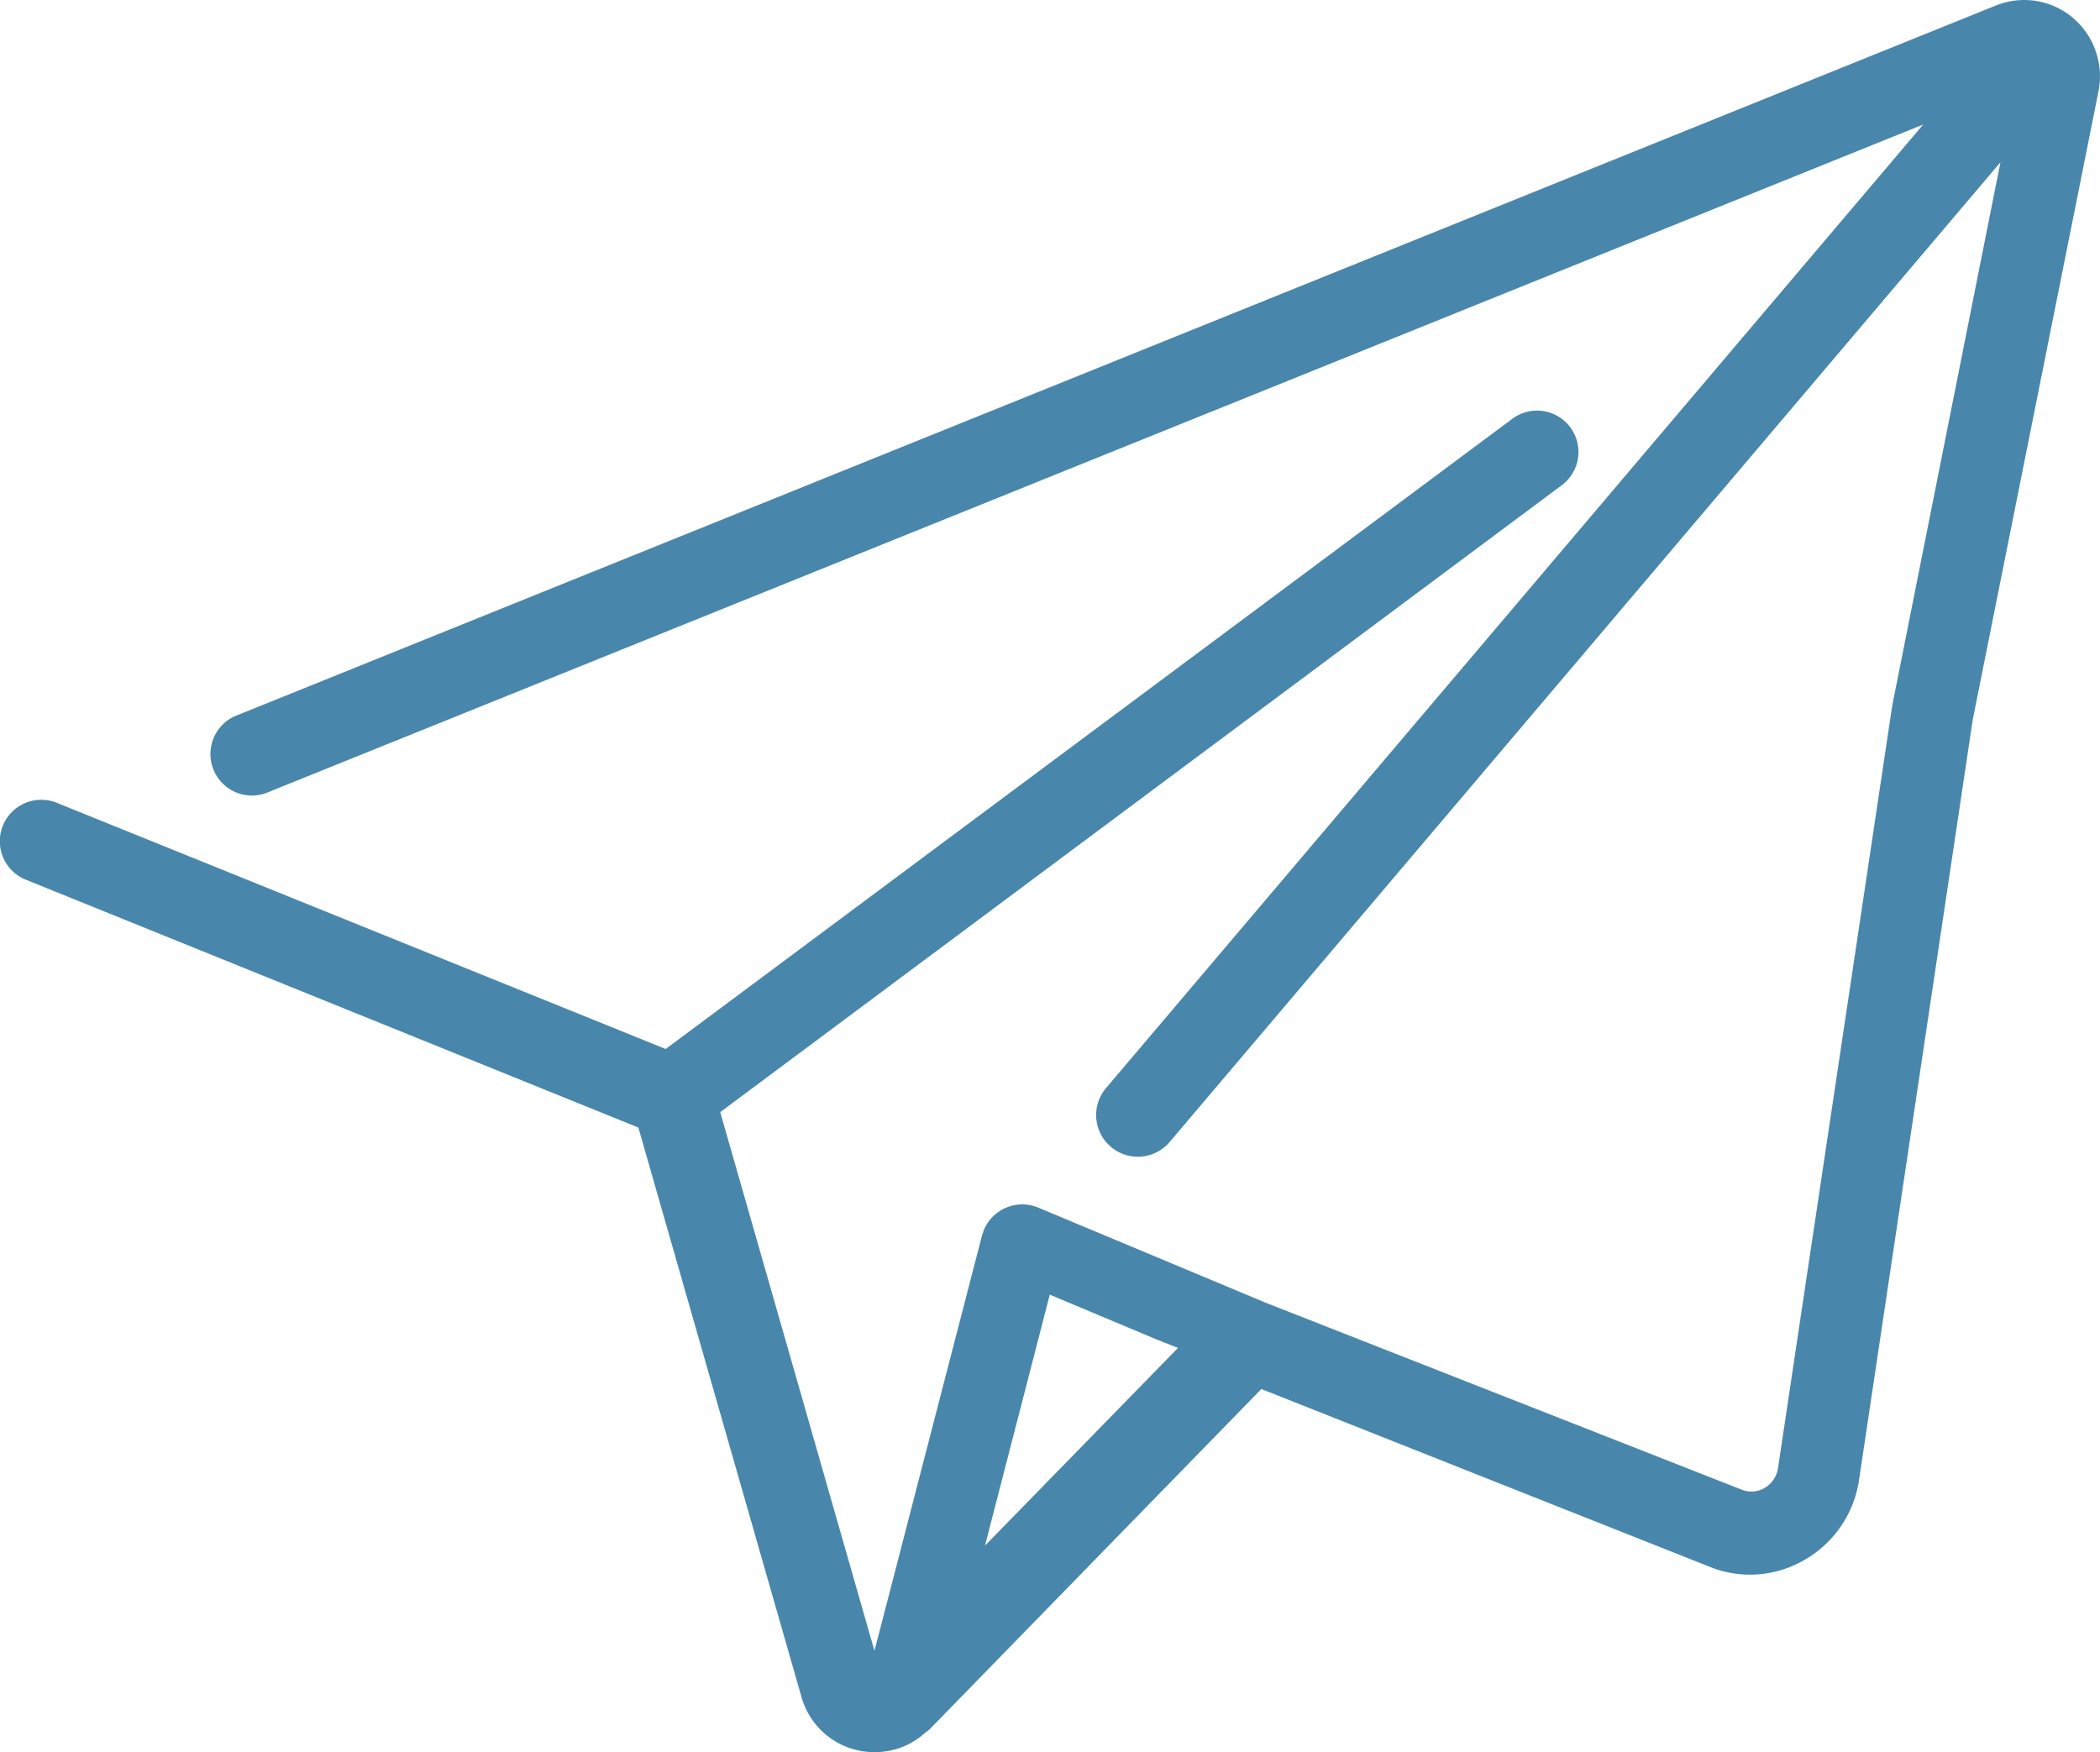 <?xml version="1.0" encoding="utf-8"?><svg xmlns="http://www.w3.org/2000/svg" viewBox="0 0 156.71 130.77"><defs><style>.cls-1{fill:#4887ab;stroke:#4887ab;stroke-miterlimit:10;}</style></defs><title>plane-line</title><g id="Layer_2" data-name="Layer 2"><g id="Layer_1-2" data-name="Layer 1"><path class="cls-1" d="M154.34,1.69a5.14,5.14,0,0,0-5.2-.82L17.68,53.93a2.6,2.6,0,0,0,1.95,4.81L145.21,8.07,82.91,81.54a2.6,2.6,0,1,0,4,3.36l63.24-74.59-8.45,42.43-8.52,56.88a2.56,2.56,0,0,1-1.29,1.89,2.45,2.45,0,0,1-2.19.1L94.26,97.69l-17-7.11A2.6,2.6,0,0,0,73.88,92a2.55,2.55,0,0,0-.11.55h-.06l-8.43,32.56L53.17,82.81l63.08-47a2.59,2.59,0,1,0-3.1-4.15l-63.4,47.2L4.05,60.38a2.59,2.59,0,0,0-1.94,4.81L48.05,83.78,60.3,126.55a5.14,5.14,0,0,0,5,3.72h.06a5.09,5.09,0,0,0,3.38-1.35l.26-.19L94,103.08l33.64,13.34a7.55,7.55,0,0,0,6.68-.38,7.77,7.77,0,0,0,3.91-5.63l8.49-56.78L156.1,6.75A5.23,5.23,0,0,0,154.34,1.69ZM72.55,117.05,78,95.94l8.58,3.6,2.21.87Z"/></g></g></svg>